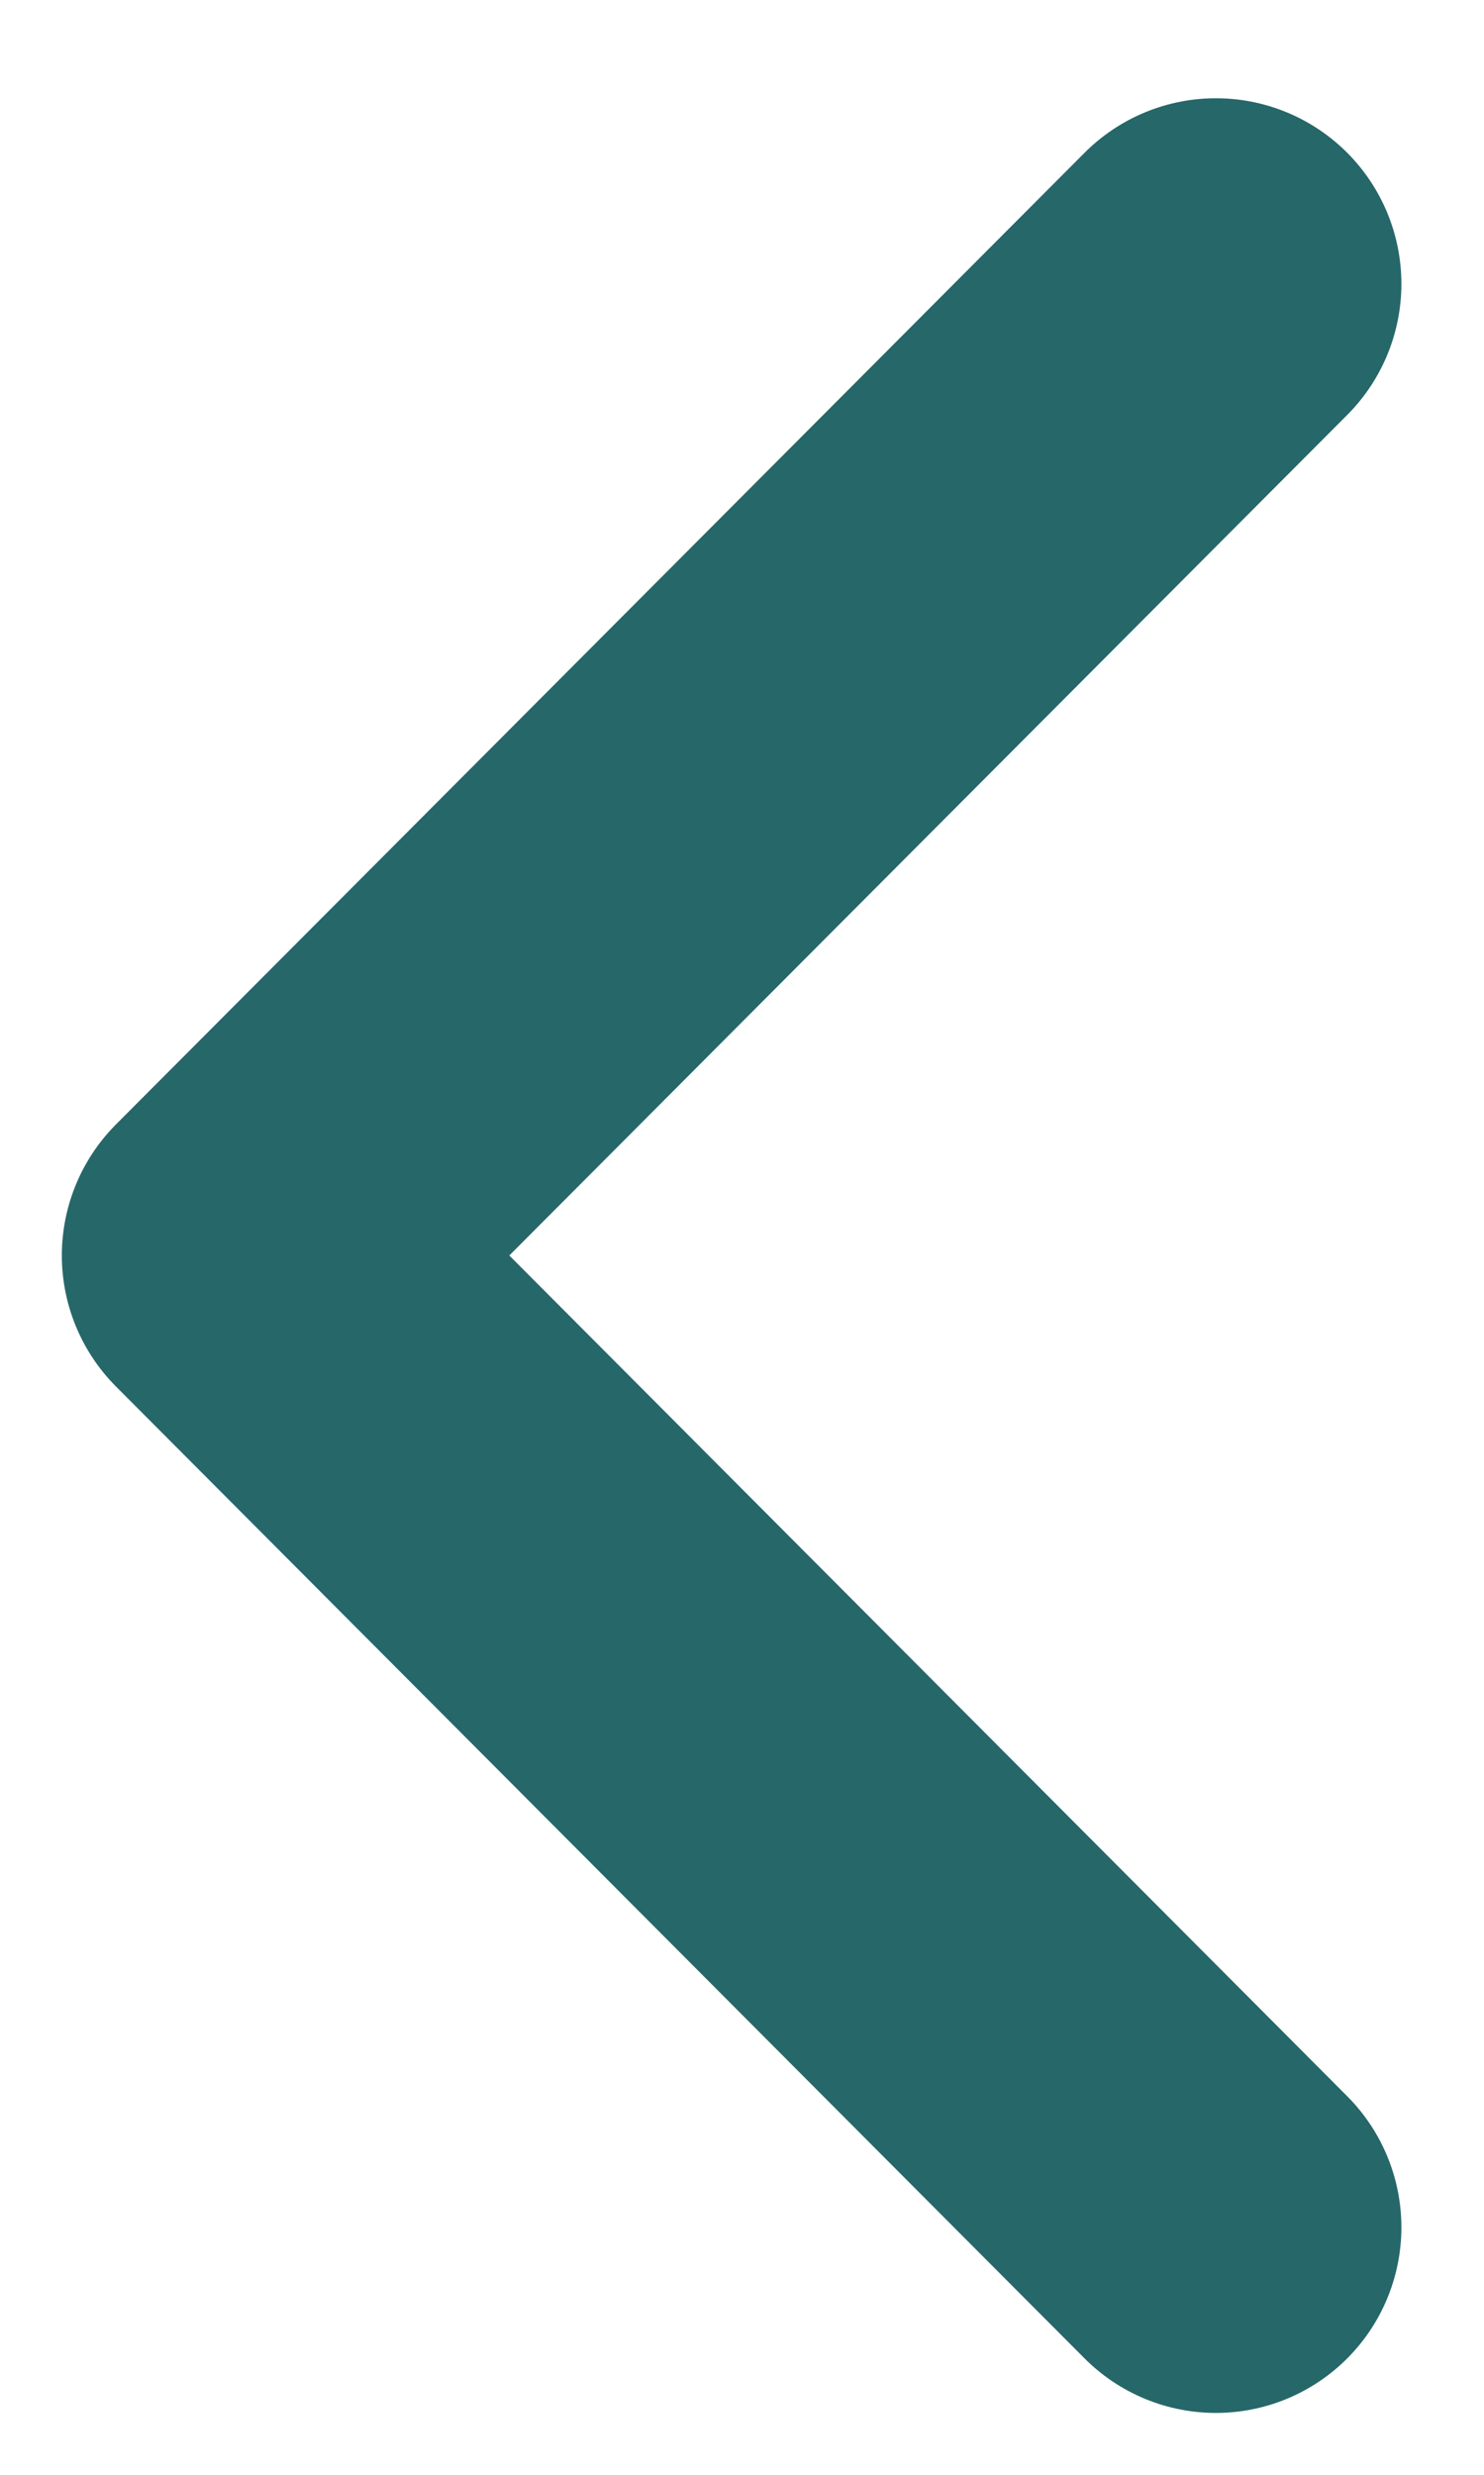 <svg width="6" height="10" viewBox="0 0 6 10" fill="none" xmlns="http://www.w3.org/2000/svg">
<path d="M4.916 1.147L1 5.073L4.916 9" stroke="#266769" stroke-width="1.5" stroke-linecap="round" stroke-linejoin="round"/>
</svg>
